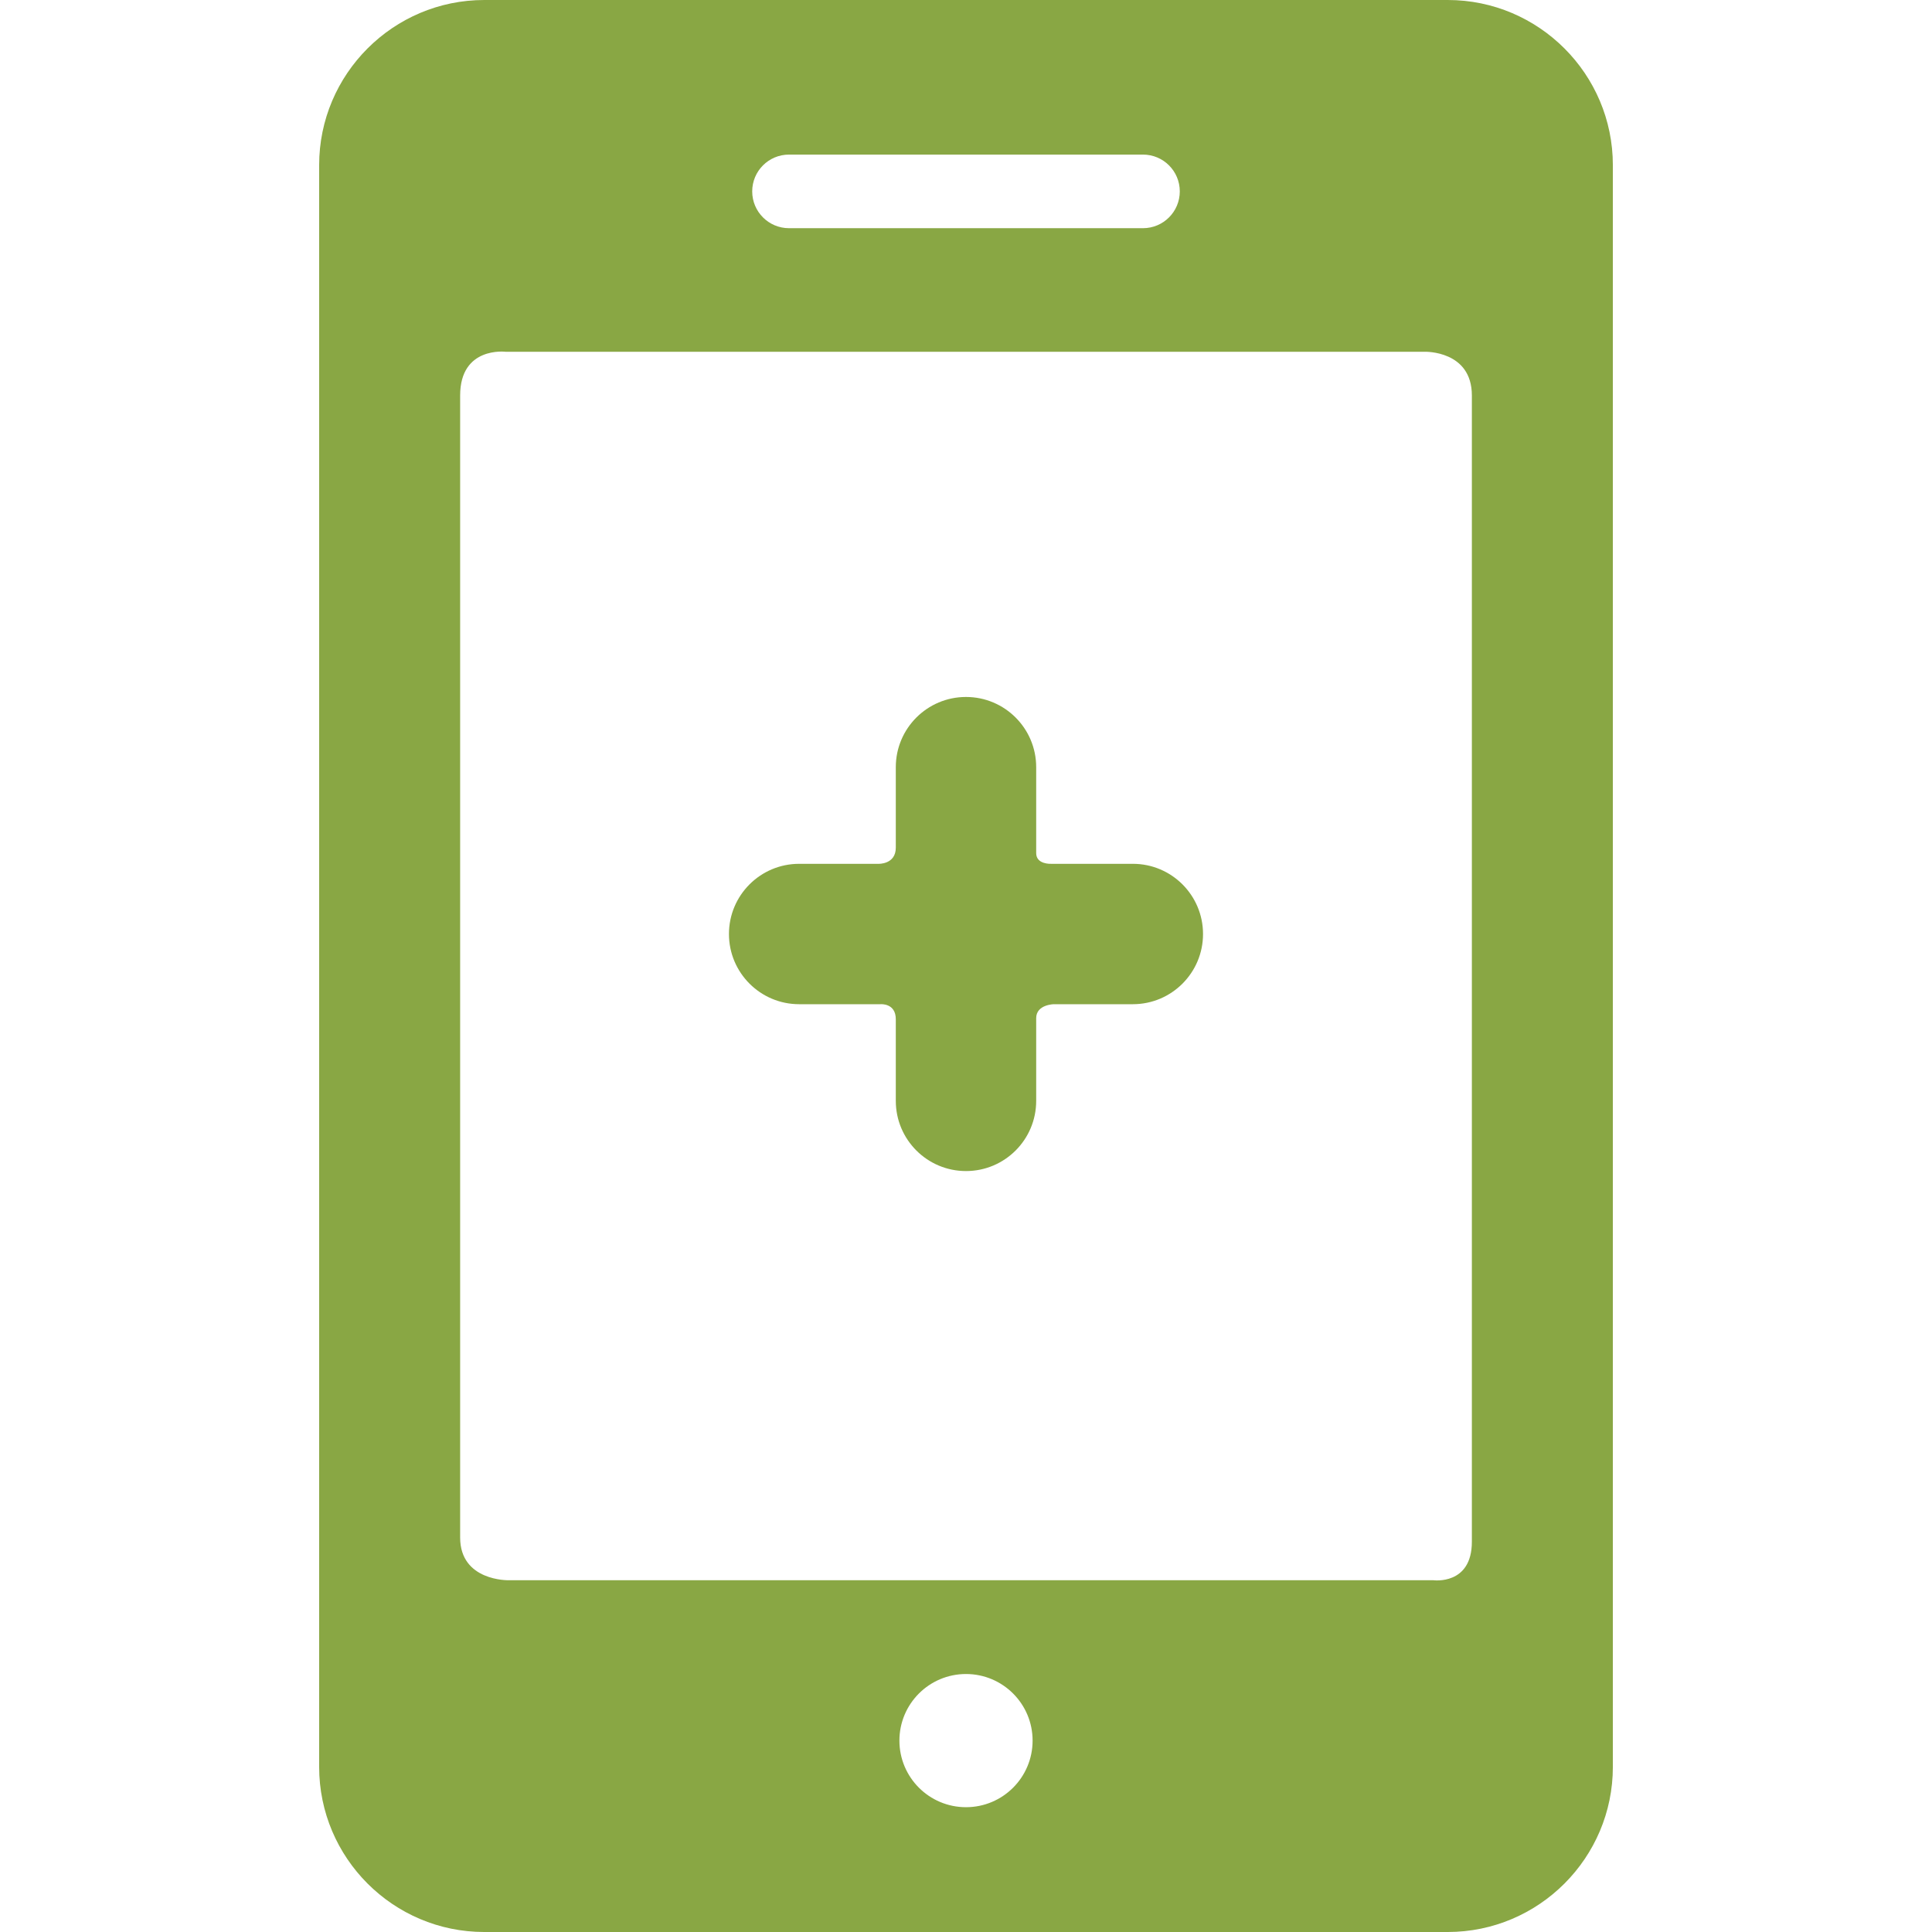 <?xml version="1.0" encoding="UTF-8"?> <svg xmlns="http://www.w3.org/2000/svg" xmlns:xlink="http://www.w3.org/1999/xlink" fill="#89a744" height="800px" width="800px" version="1.1" id="Capa_1" viewBox="0 0 342.572 342.572" xml:space="preserve"> <g> <g id="Layer_5_30_"> <g> <path d="M200.869,153.167h-14.495c0,0-2.643,0.143-2.643-1.899c0-3.81,0-15.238,0-15.238c0-6.874-5.572-12.447-12.446-12.447 c-6.874,0-12.446,5.573-12.446,12.447c0,0,0,10.7,0,14.267c0,3.014-3.095,2.871-3.095,2.871h-14.043 c-6.875,0-12.446,5.572-12.446,12.446s5.572,12.446,12.446,12.446h14.432c0,0,2.706-0.246,2.706,2.672c0,3.616,0,14.467,0,14.467 c0,6.873,5.572,12.446,12.446,12.446c6.875,0,12.446-5.573,12.446-12.446c0,0,0-10.996,0-14.662c0-2.431,3.129-2.477,3.129-2.477 h14.008c6.875,0,12.446-5.572,12.446-12.446C213.314,158.74,207.744,153.167,200.869,153.167z"></path> <path d="M256.703,0H85.869C69.724,0,56.59,13.135,56.59,29.279v284.014c0,16.145,13.134,29.279,29.279,29.279h170.835 c16.145,0,29.279-13.135,29.279-29.279V29.279C285.983,13.135,272.848,0,256.703,0z M139.902,27.411h62.767 c3.604,0,6.525,2.921,6.525,6.525s-2.921,6.525-6.525,6.525h-62.767c-3.604,0-6.525-2.921-6.525-6.525 S136.298,27.411,139.902,27.411z M171.286,320.443c-6.521,0-11.808-5.286-11.808-11.808s5.288-11.808,11.808-11.808 c6.521,0,11.809,5.287,11.809,11.808S177.807,320.443,171.286,320.443z M260.983,273.377c0,7.75-6.829,6.822-6.829,6.822h-164 c0,0-8.564,0.178-8.564-7.572c0-50.626,0-149.982,0-202.5c0-8.75,8.065-7.753,8.065-7.753h163c0,0,8.329-0.247,8.329,7.753 C260.983,122.645,260.983,222.564,260.983,273.377z"></path> </g> </g> </g> </svg> 